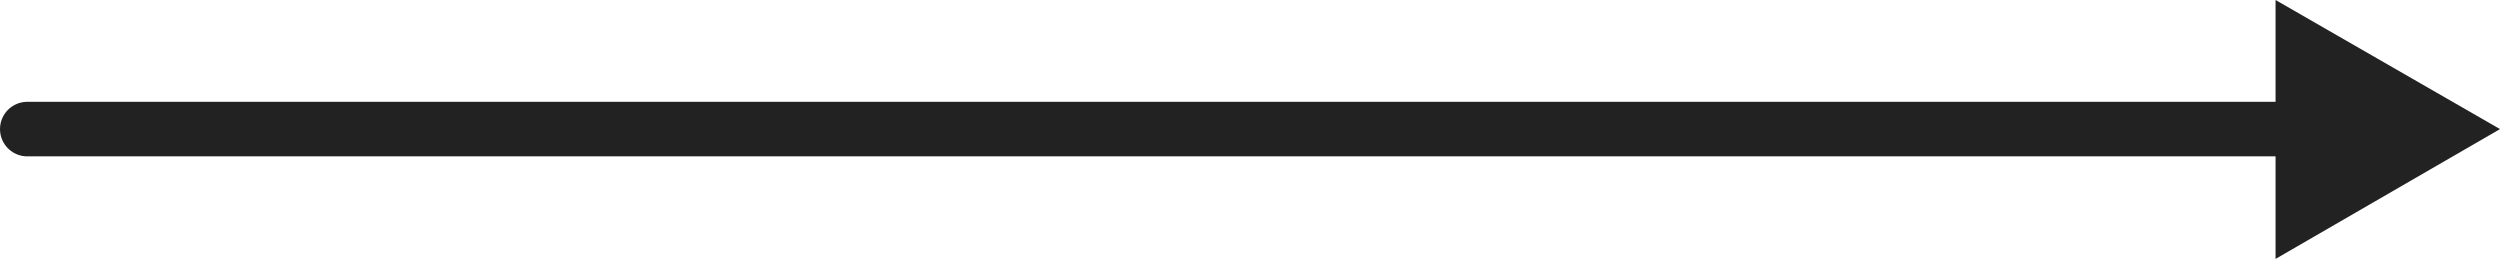 <svg xmlns="http://www.w3.org/2000/svg" width="137.5" height="14.24"><path fill="none" stroke="#222" stroke-linecap="round" stroke-miterlimit="10" stroke-width="3" d="M127.213 7.1H1.5"/><path d="M125.156 0 137.5 7.1l-12.344 7.14Z" fill="#222"/></svg>